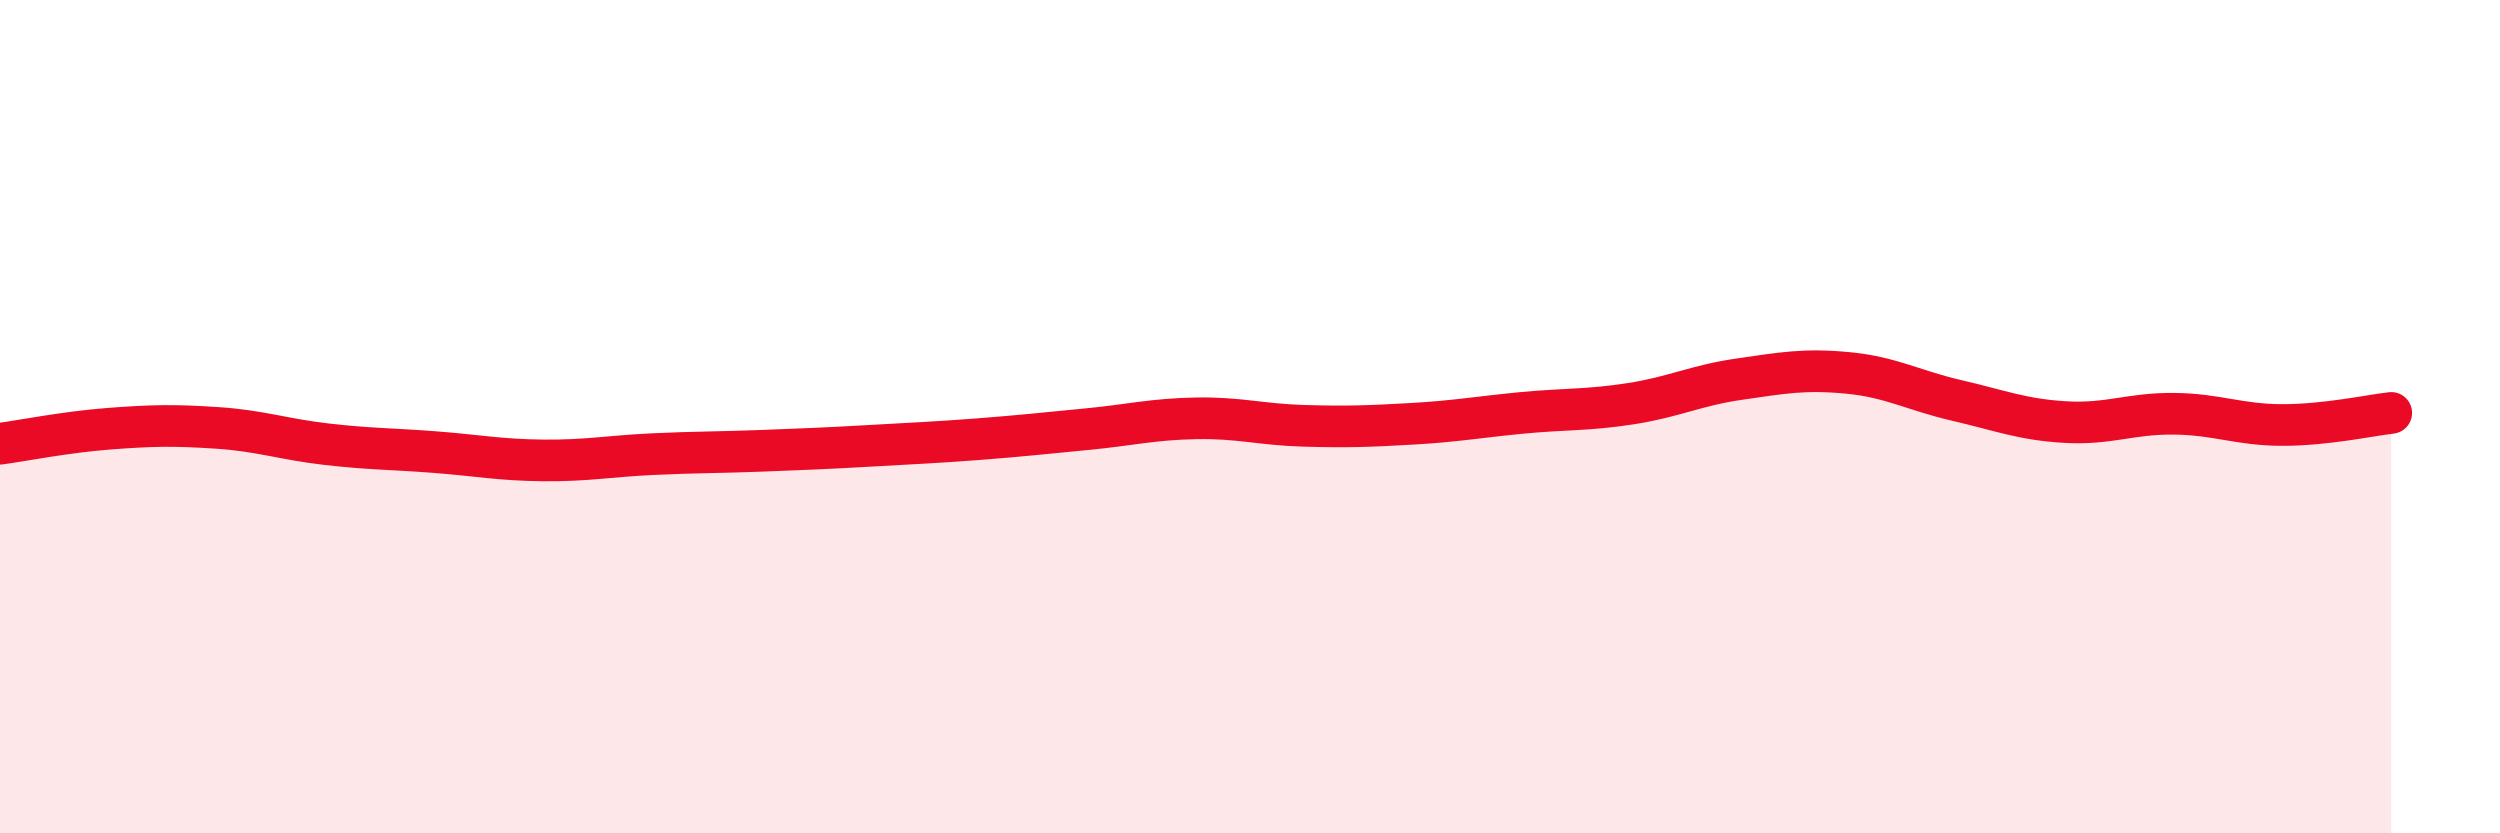 
    <svg width="60" height="20" viewBox="0 0 60 20" xmlns="http://www.w3.org/2000/svg">
      <path
        d="M 0,10.65 C 0.52,10.58 1.57,10.37 2.61,10.29 C 3.65,10.21 4.18,10.2 5.22,10.27 C 6.26,10.34 6.79,10.54 7.83,10.66 C 8.87,10.78 9.39,10.77 10.43,10.85 C 11.47,10.93 12,11.04 13.04,11.05 C 14.08,11.06 14.61,10.95 15.65,10.9 C 16.69,10.85 17.22,10.86 18.26,10.82 C 19.3,10.78 19.83,10.76 20.87,10.7 C 21.91,10.64 22.44,10.62 23.48,10.54 C 24.52,10.46 25.05,10.4 26.09,10.3 C 27.13,10.2 27.66,10.06 28.7,10.04 C 29.74,10.02 30.26,10.19 31.3,10.22 C 32.34,10.25 32.87,10.23 33.91,10.17 C 34.95,10.11 35.48,10.01 36.52,9.91 C 37.56,9.81 38.09,9.85 39.13,9.69 C 40.17,9.53 40.7,9.25 41.74,9.1 C 42.78,8.95 43.31,8.85 44.35,8.95 C 45.39,9.05 45.92,9.37 46.96,9.61 C 48,9.85 48.53,10.07 49.57,10.13 C 50.61,10.19 51.13,9.92 52.17,9.93 C 53.21,9.94 53.74,10.2 54.78,10.2 C 55.82,10.2 56.87,9.97 57.39,9.91L57.39 20L0 20Z"
        fill="#EB0A25"
        opacity="0.1"
        stroke-linecap="round"
        stroke-linejoin="round"
      />
      <path
        d="M 0,10.65 C 0.52,10.58 1.57,10.37 2.61,10.29 C 3.65,10.21 4.18,10.2 5.22,10.27 C 6.26,10.34 6.79,10.54 7.83,10.66 C 8.87,10.78 9.39,10.77 10.43,10.85 C 11.47,10.93 12,11.04 13.04,11.05 C 14.08,11.06 14.61,10.95 15.65,10.9 C 16.69,10.85 17.22,10.86 18.26,10.82 C 19.3,10.78 19.83,10.76 20.87,10.7 C 21.91,10.64 22.44,10.62 23.48,10.54 C 24.52,10.46 25.05,10.4 26.09,10.3 C 27.13,10.2 27.66,10.06 28.7,10.04 C 29.74,10.02 30.26,10.19 31.3,10.22 C 32.34,10.25 32.87,10.23 33.91,10.17 C 34.95,10.11 35.48,10.01 36.52,9.91 C 37.56,9.81 38.09,9.85 39.13,9.69 C 40.17,9.53 40.7,9.25 41.74,9.1 C 42.78,8.95 43.31,8.85 44.35,8.95 C 45.39,9.05 45.92,9.37 46.96,9.61 C 48,9.85 48.53,10.07 49.57,10.13 C 50.61,10.19 51.13,9.92 52.17,9.93 C 53.21,9.94 53.74,10.2 54.78,10.2 C 55.82,10.2 56.87,9.97 57.39,9.91"
        stroke="#EB0A25"
        stroke-width="1"
        fill="none"
        stroke-linecap="round"
        stroke-linejoin="round"
      />
    </svg>
  